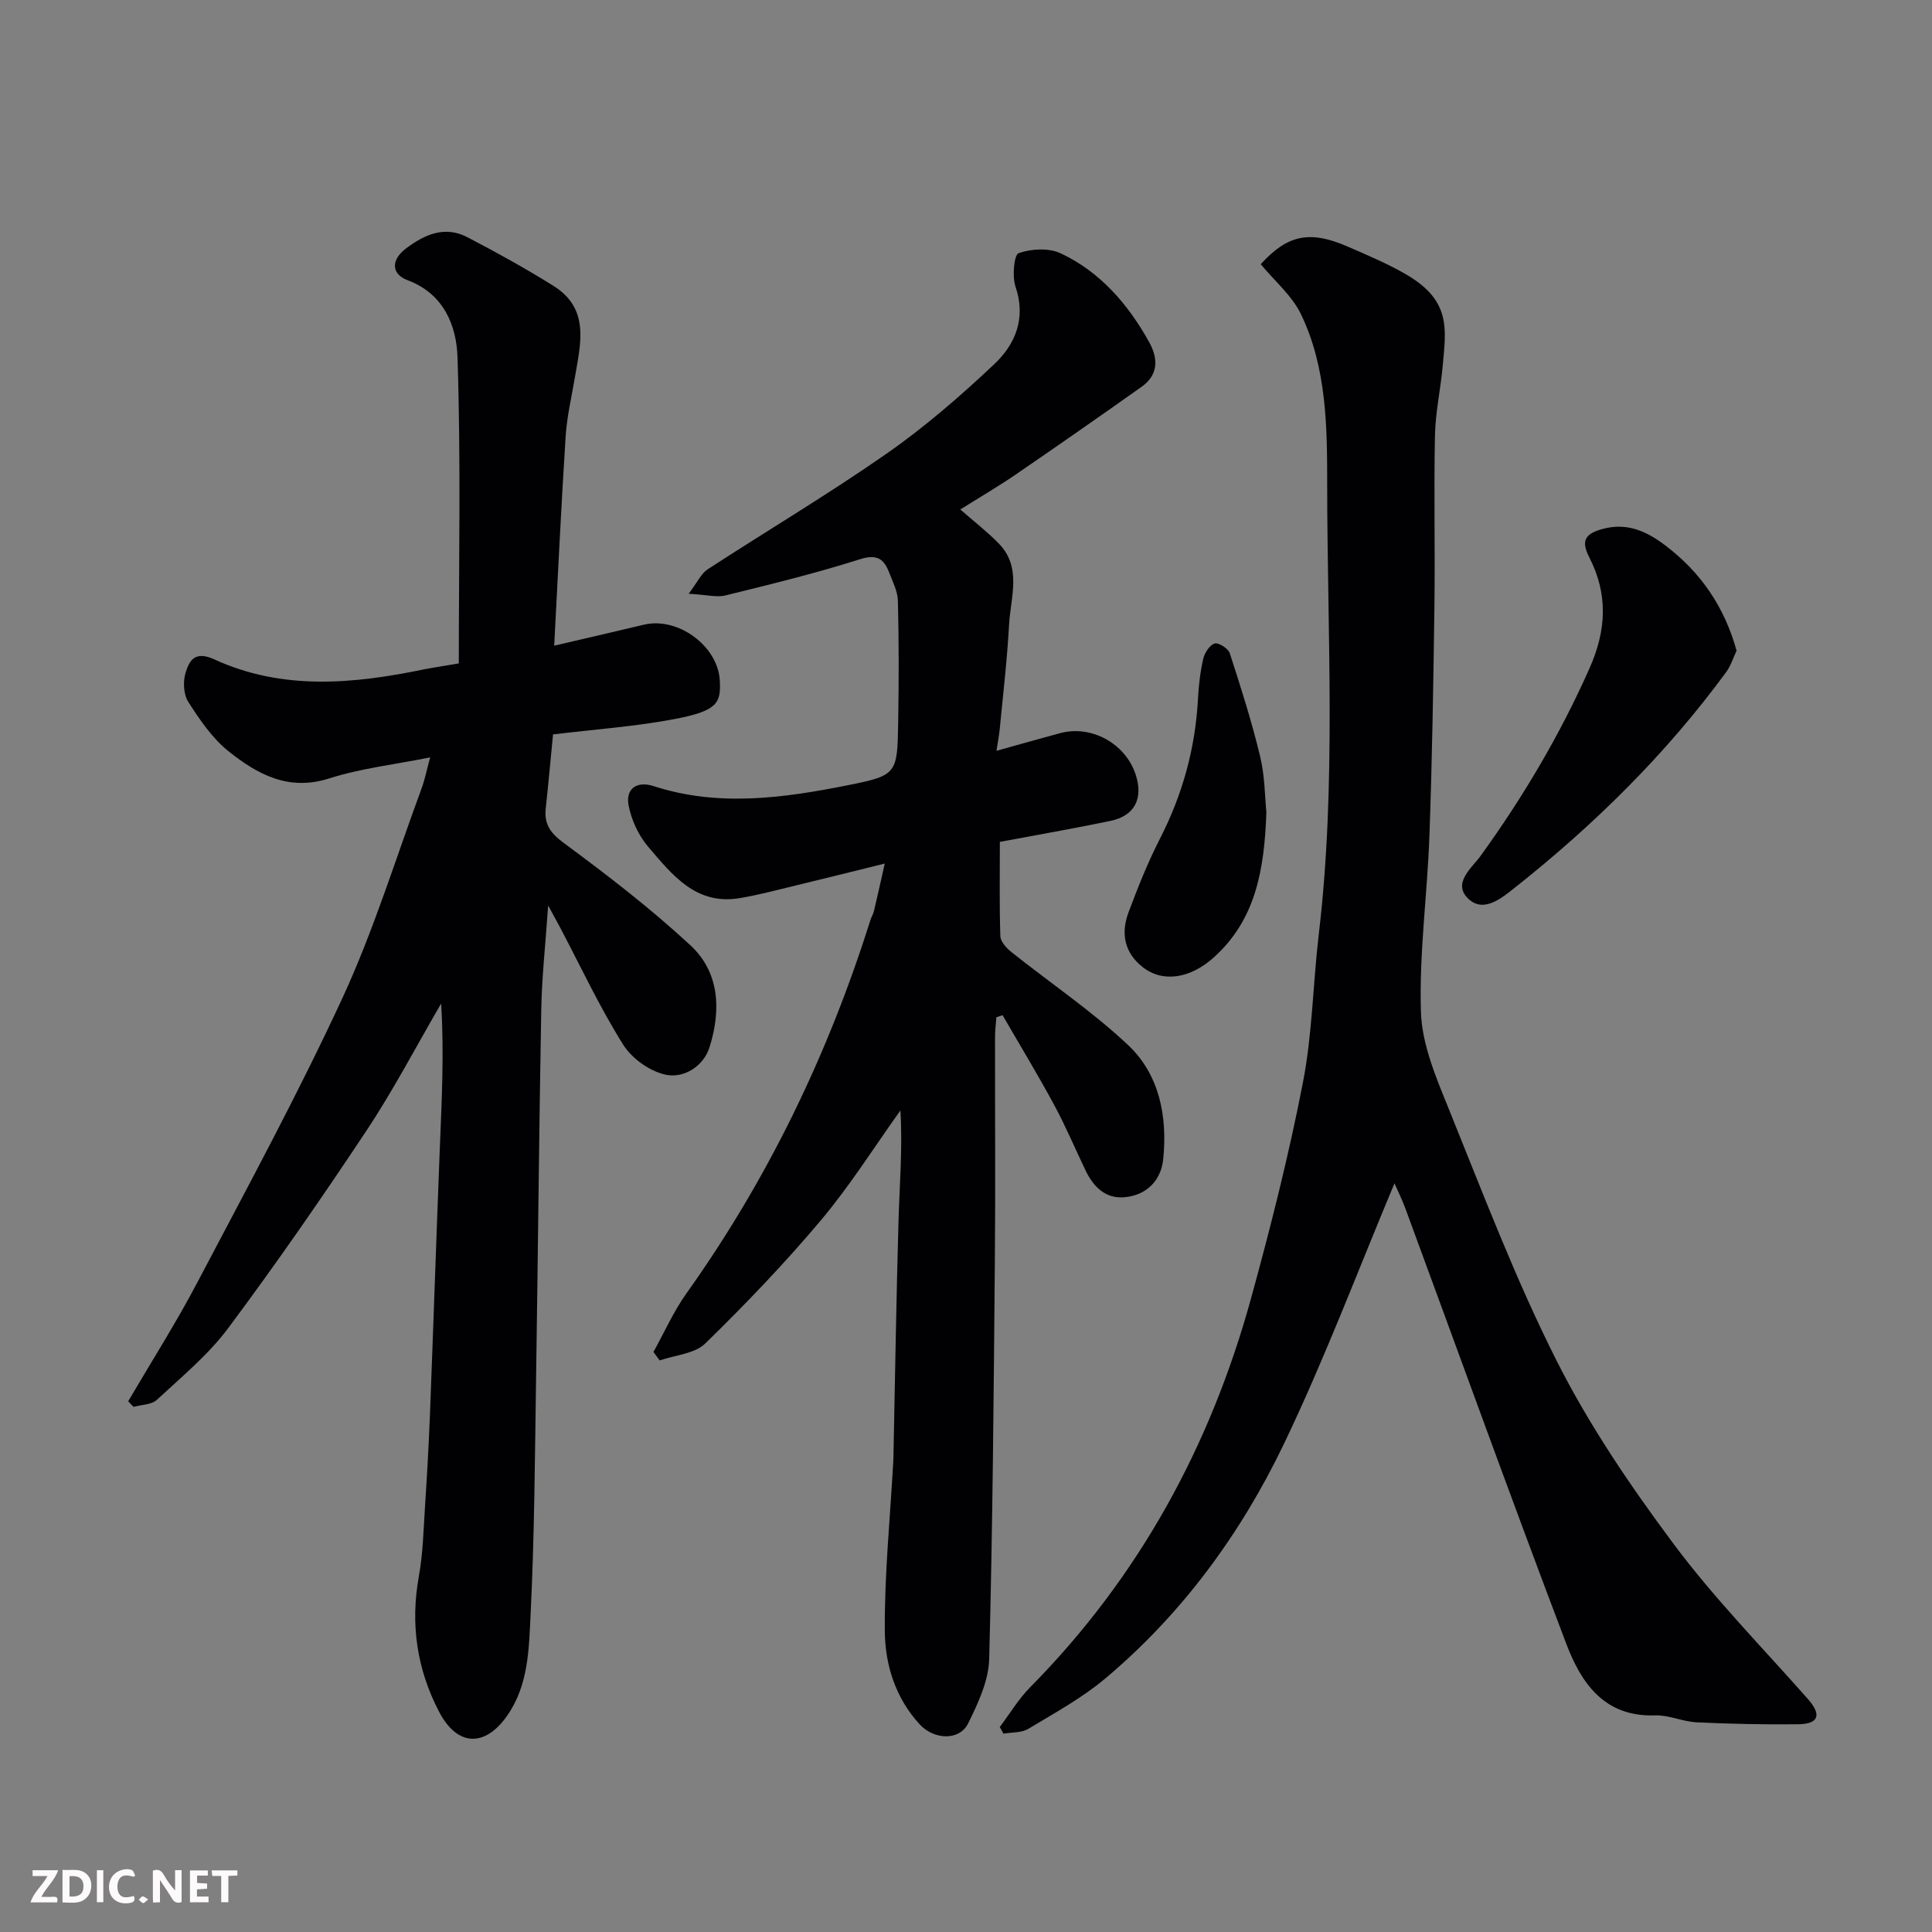 <svg enable-background="new 0 0 400 400" viewBox="0 0 400 400" xmlns="http://www.w3.org/2000/svg"><rect x="0" y="0" width="400" height="400" fill="#808080" stroke="none"/><path d="m94.99 137.35c0-20.99.44-42.23-.27-63.42-.21-6.41-2.77-13.09-10.32-15.91-3.48-1.3-3.41-4.26-.38-6.55 3.84-2.9 8.02-4.8 12.7-2.38 6.06 3.15 12.06 6.47 17.86 10.09 7.65 4.78 5.6 12.09 4.42 19.08-.68 4.02-1.63 8.04-1.89 12.09-.92 14.34-1.59 28.69-2.37 43.33 6.54-1.53 12.55-2.9 18.55-4.34 7.08-1.7 15.37 4.44 15.74 11.56.23 4.52-.33 6.23-9.1 7.92-8.34 1.61-16.88 2.19-25.43 3.23-.51 5.2-.96 10.25-1.51 15.29-.36 3.3.95 5.13 3.76 7.21 9.03 6.66 17.97 13.55 26.19 21.16 6.06 5.62 6.37 13.42 3.97 21.07-1.28 4.09-5.33 6.36-8.74 5.79-3.35-.56-7.26-3.3-9.11-6.23-4.87-7.72-8.75-16.07-13.02-24.17-.65-1.24-1.34-2.46-2.55-4.69-.55 7.98-1.3 14.77-1.43 21.58-.46 25.42-.68 50.85-1.07 76.28-.25 16.26-.33 32.54-1.13 48.78-.36 7.19-.39 14.74-4.89 21.14-4.59 6.53-10.3 6.34-14.04-.82-4.62-8.83-6-18.17-4.21-28.08.85-4.67.95-9.49 1.26-14.25.41-6.26.77-12.53 1.02-18.8.71-18.36 1.32-36.73 2.04-55.09.4-10.06.94-20.1.29-30.44-5.12 8.78-9.83 17.83-15.44 26.28-9.2 13.87-18.69 27.56-28.63 40.9-4.14 5.55-9.66 10.1-14.78 14.86-1.11 1.03-3.2 1-4.84 1.46-.37-.39-.73-.77-1.1-1.16 4.8-8.19 9.91-16.22 14.32-24.61 10.25-19.48 20.77-38.86 30.01-58.82 6.47-13.99 11.03-28.86 16.38-43.36.71-1.91 1.1-3.94 1.81-6.52-7.37 1.48-14.36 2.26-20.93 4.36-8.43 2.69-14.84-.88-20.78-5.6-3.38-2.69-5.98-6.53-8.36-10.23-1-1.55-1.13-4.25-.56-6.08.79-2.53 1.92-4.59 5.97-2.73 14.07 6.46 28.75 5.09 43.4 2.05 1.91-.37 3.83-.65 7.19-1.23z" fill="#010103"/><path d="m142.58 122.93c1.85-2.44 2.6-4.19 3.92-5.05 12.3-8.01 24.95-15.52 36.99-23.91 7.91-5.51 15.29-11.91 22.32-18.53 4.39-4.13 6.68-9.53 4.44-16.1-.72-2.12-.31-6.59.66-6.93 2.62-.92 6.24-1.11 8.7.04 8.21 3.87 13.97 10.56 18.33 18.42 1.88 3.38 1.89 6.75-1.57 9.2-8.65 6.13-17.35 12.2-26.1 18.19-3.61 2.47-7.4 4.68-11.45 7.22 2.82 2.47 5.55 4.58 7.95 7.03 4.86 4.97 2.46 11.1 2.15 16.78-.39 7.21-1.24 14.4-1.93 21.6-.14 1.43-.42 2.84-.68 4.56 4.41-1.23 8.81-2.49 13.22-3.67 6.39-1.71 13.38 2.1 15.54 8.42 1.72 5.05-.08 8.7-5.17 9.76-7.48 1.56-15.01 2.86-22.89 4.34 0 6.58-.11 13.05.1 19.52.04 1.13 1.25 2.46 2.26 3.27 8.06 6.43 16.7 12.23 24.18 19.27 6.52 6.14 8.18 14.84 7.28 23.64-.46 4.45-3.48 7.5-8.09 7.88-3.88.32-6.36-2.17-7.97-5.52-2.19-4.56-4.15-9.24-6.56-13.68-3.38-6.25-7.08-12.34-10.64-18.5-.43.14-.85.28-1.28.43-.1 1.37-.28 2.74-.28 4.12-.02 15.66.1 31.33-.04 46.99-.24 27.26-.45 54.53-1.17 81.78-.12 4.48-2.29 9.12-4.34 13.28-1.83 3.72-7.14 3.42-10.07.21-5.04-5.5-7.15-12.38-7.2-19.33-.08-11.72 1.11-23.44 1.76-35.16.03-.5.03-1 .04-1.5.33-16.1.58-32.2 1.04-48.29.22-7.54.86-15.07.39-22.8-5.46 7.63-10.48 15.63-16.5 22.78-7.49 8.9-15.58 17.34-23.91 25.47-2.2 2.14-6.24 2.39-9.43 3.5-.43-.58-.86-1.17-1.29-1.75 2.25-4.05 4.14-8.35 6.81-12.1 16.92-23.73 29.39-49.62 38.12-77.36.2-.62.57-1.19.72-1.82.71-2.98 1.37-5.97 2.24-9.84-6.79 1.68-13 3.23-19.21 4.73-3.64.88-7.27 1.85-10.96 2.45-8.99 1.44-13.88-4.9-18.79-10.63-2-2.34-3.48-5.53-4.07-8.56-.68-3.51 1.73-5.14 5.15-4.03 13.52 4.39 27.05 2.46 40.45-.22 10.03-2 10.03-2.4 10.21-13.05.14-8.36.15-16.72-.06-25.08-.05-2-1.1-4.02-1.85-5.96-1.11-2.86-2.62-3.74-6.09-2.63-9.13 2.9-18.47 5.18-27.78 7.47-1.83.44-3.94-.15-7.6-.35z" fill="#010103"/><path d="m288.71 245c-7.49 17.84-14.42 36.29-22.91 53.99-8.91 18.56-21.05 35.14-36.95 48.51-4.83 4.06-10.5 7.16-15.94 10.43-1.41.85-3.42.7-5.15 1.01-.26-.46-.51-.92-.77-1.38 2.1-2.78 3.92-5.84 6.35-8.29 22.48-22.76 37.28-49.89 45.7-80.55 4.05-14.73 7.8-29.58 10.71-44.56 1.97-10.11 2.08-20.56 3.3-30.83 3.66-30.97 1.74-62.05 1.73-93.07 0-11.81-.09-24.11-5.41-35.17-1.85-3.86-5.45-6.88-8.35-10.39 5.48-6.01 10.03-7.13 18.02-3.64 4.15 1.81 8.37 3.57 12.26 5.86 9.13 5.39 8.08 11.18 7.42 18.63-.43 4.89-1.53 9.75-1.63 14.64-.24 11.82.05 23.66-.11 35.48-.21 15.76-.47 31.53-1.03 47.28-.43 12.21-2.15 24.42-1.76 36.58.21 6.66 3.08 13.44 5.66 19.8 7.15 17.65 13.92 35.55 22.49 52.51 6.72 13.31 15.25 25.86 24.19 37.85 8.44 11.32 18.43 21.48 27.8 32.1 2.88 3.27 2.21 5.15-2.06 5.2-6.99.08-14-.07-20.98-.4-2.9-.14-5.79-1.54-8.65-1.44-10.52.36-15.29-6.75-18.35-14.8-11.38-29.95-22.24-60.09-33.32-90.15-.79-2.1-1.78-4.09-2.26-5.2z" fill="#010103"/><path d="m359.54 134.72c-.73 1.53-1.19 3.1-2.09 4.34-12.46 17.01-27.34 31.68-43.83 44.73-2.73 2.16-6.44 5.29-9.61 2.3-3.41-3.22.77-6.45 2.54-8.9 8.82-12.21 16.41-25.02 22.54-38.82 3.55-7.99 3.84-15.38-.05-22.99-1.74-3.41-.92-4.87 2.78-5.87 5.24-1.42 9.34.64 13.13 3.54 7.18 5.49 12.09 12.6 14.59 21.67z" fill="#010103"/><path d="m262.19 168.18c-.42 12.03-2.25 22.29-10.92 30.07-4.87 4.37-10.54 5.24-14.68 1.99-3.84-3.02-4.55-7.05-2.94-11.35 1.93-5.17 3.99-10.33 6.5-15.24 4.69-9.15 7.34-18.76 7.88-29 .15-2.77.47-5.56 1.09-8.26.29-1.23 1.32-2.84 2.36-3.16.8-.25 2.82 1.03 3.13 2.01 2.29 7.05 4.55 14.14 6.28 21.34 1 4.12.98 8.47 1.3 11.6z" fill="#010103"/><g fill="#fcfafa"><path d="m37.59 393.81c-.92.31-1.52.05-2-.78-.7-1.2-1.52-2.34-2.47-3.78v4.59c-.55.03-.95.05-1.41.07-.03-.37-.06-.64-.06-.91 0-1.91 0-3.81 0-5.7 1.13-.41 1.77-.03 2.29.91.62 1.11 1.38 2.14 2.31 3.19v-4.2h1.35v6.61z"/><path d="m12.94 393.88v-6.75c1.9.19 3.93-.54 5.37 1.29.8 1.01.78 2.88.03 3.97-1.37 1.97-3.4 1.51-5.4 1.49m1.45-1.22c2.04.12 2.92-.58 2.89-2.21-.03-1.51-.98-2.19-2.89-2z"/><path d="m11.81 393.87h-5.49c.68-2.18 2.47-3.48 3.51-5.45h-3.08v-1.21h5.29c-.71 2.13-2.44 3.48-3.47 5.51.86 0 1.63.04 2.39-.01.79-.05 1.14.21.85 1.16"/><path d="m39.33 393.86v-6.61h3.7v1.07h-2.22v1.52c.68.04 1.34.09 2.07.13v1.07c-.72.05-1.38.09-2.1.14v1.48h2.4v1.19h-3.84z"/><path d="m27.71 388.56c-1.15-.3-2.46-.61-3.1.64-.37.73-.41 1.93-.06 2.67.63 1.35 1.99.93 3.17.68.35.94-.01 1.32-.93 1.46-1.62.25-3.05-.27-3.76-1.48-.73-1.24-.6-3.03.31-4.17.88-1.11 2.71-1.7 4-1.16.32.13.44.74.65 1.12-.1.08-.19.16-.28.24"/><path d="m49.15 387.24v1.07c-.59.02-1.17.05-1.87.08v5.44h-1.48v-5.44h-1.85c-.05-.4-.08-.73-.13-1.15z"/><path d="m20.06 387.21h1.33v6.62h-1.33z"/><path d="m30.68 393.25c-.49.38-.8.79-1.05.76-.32-.05-.6-.45-.9-.7.26-.24.51-.64.8-.67.29-.04.62.3 1.15.61"/></g></svg>